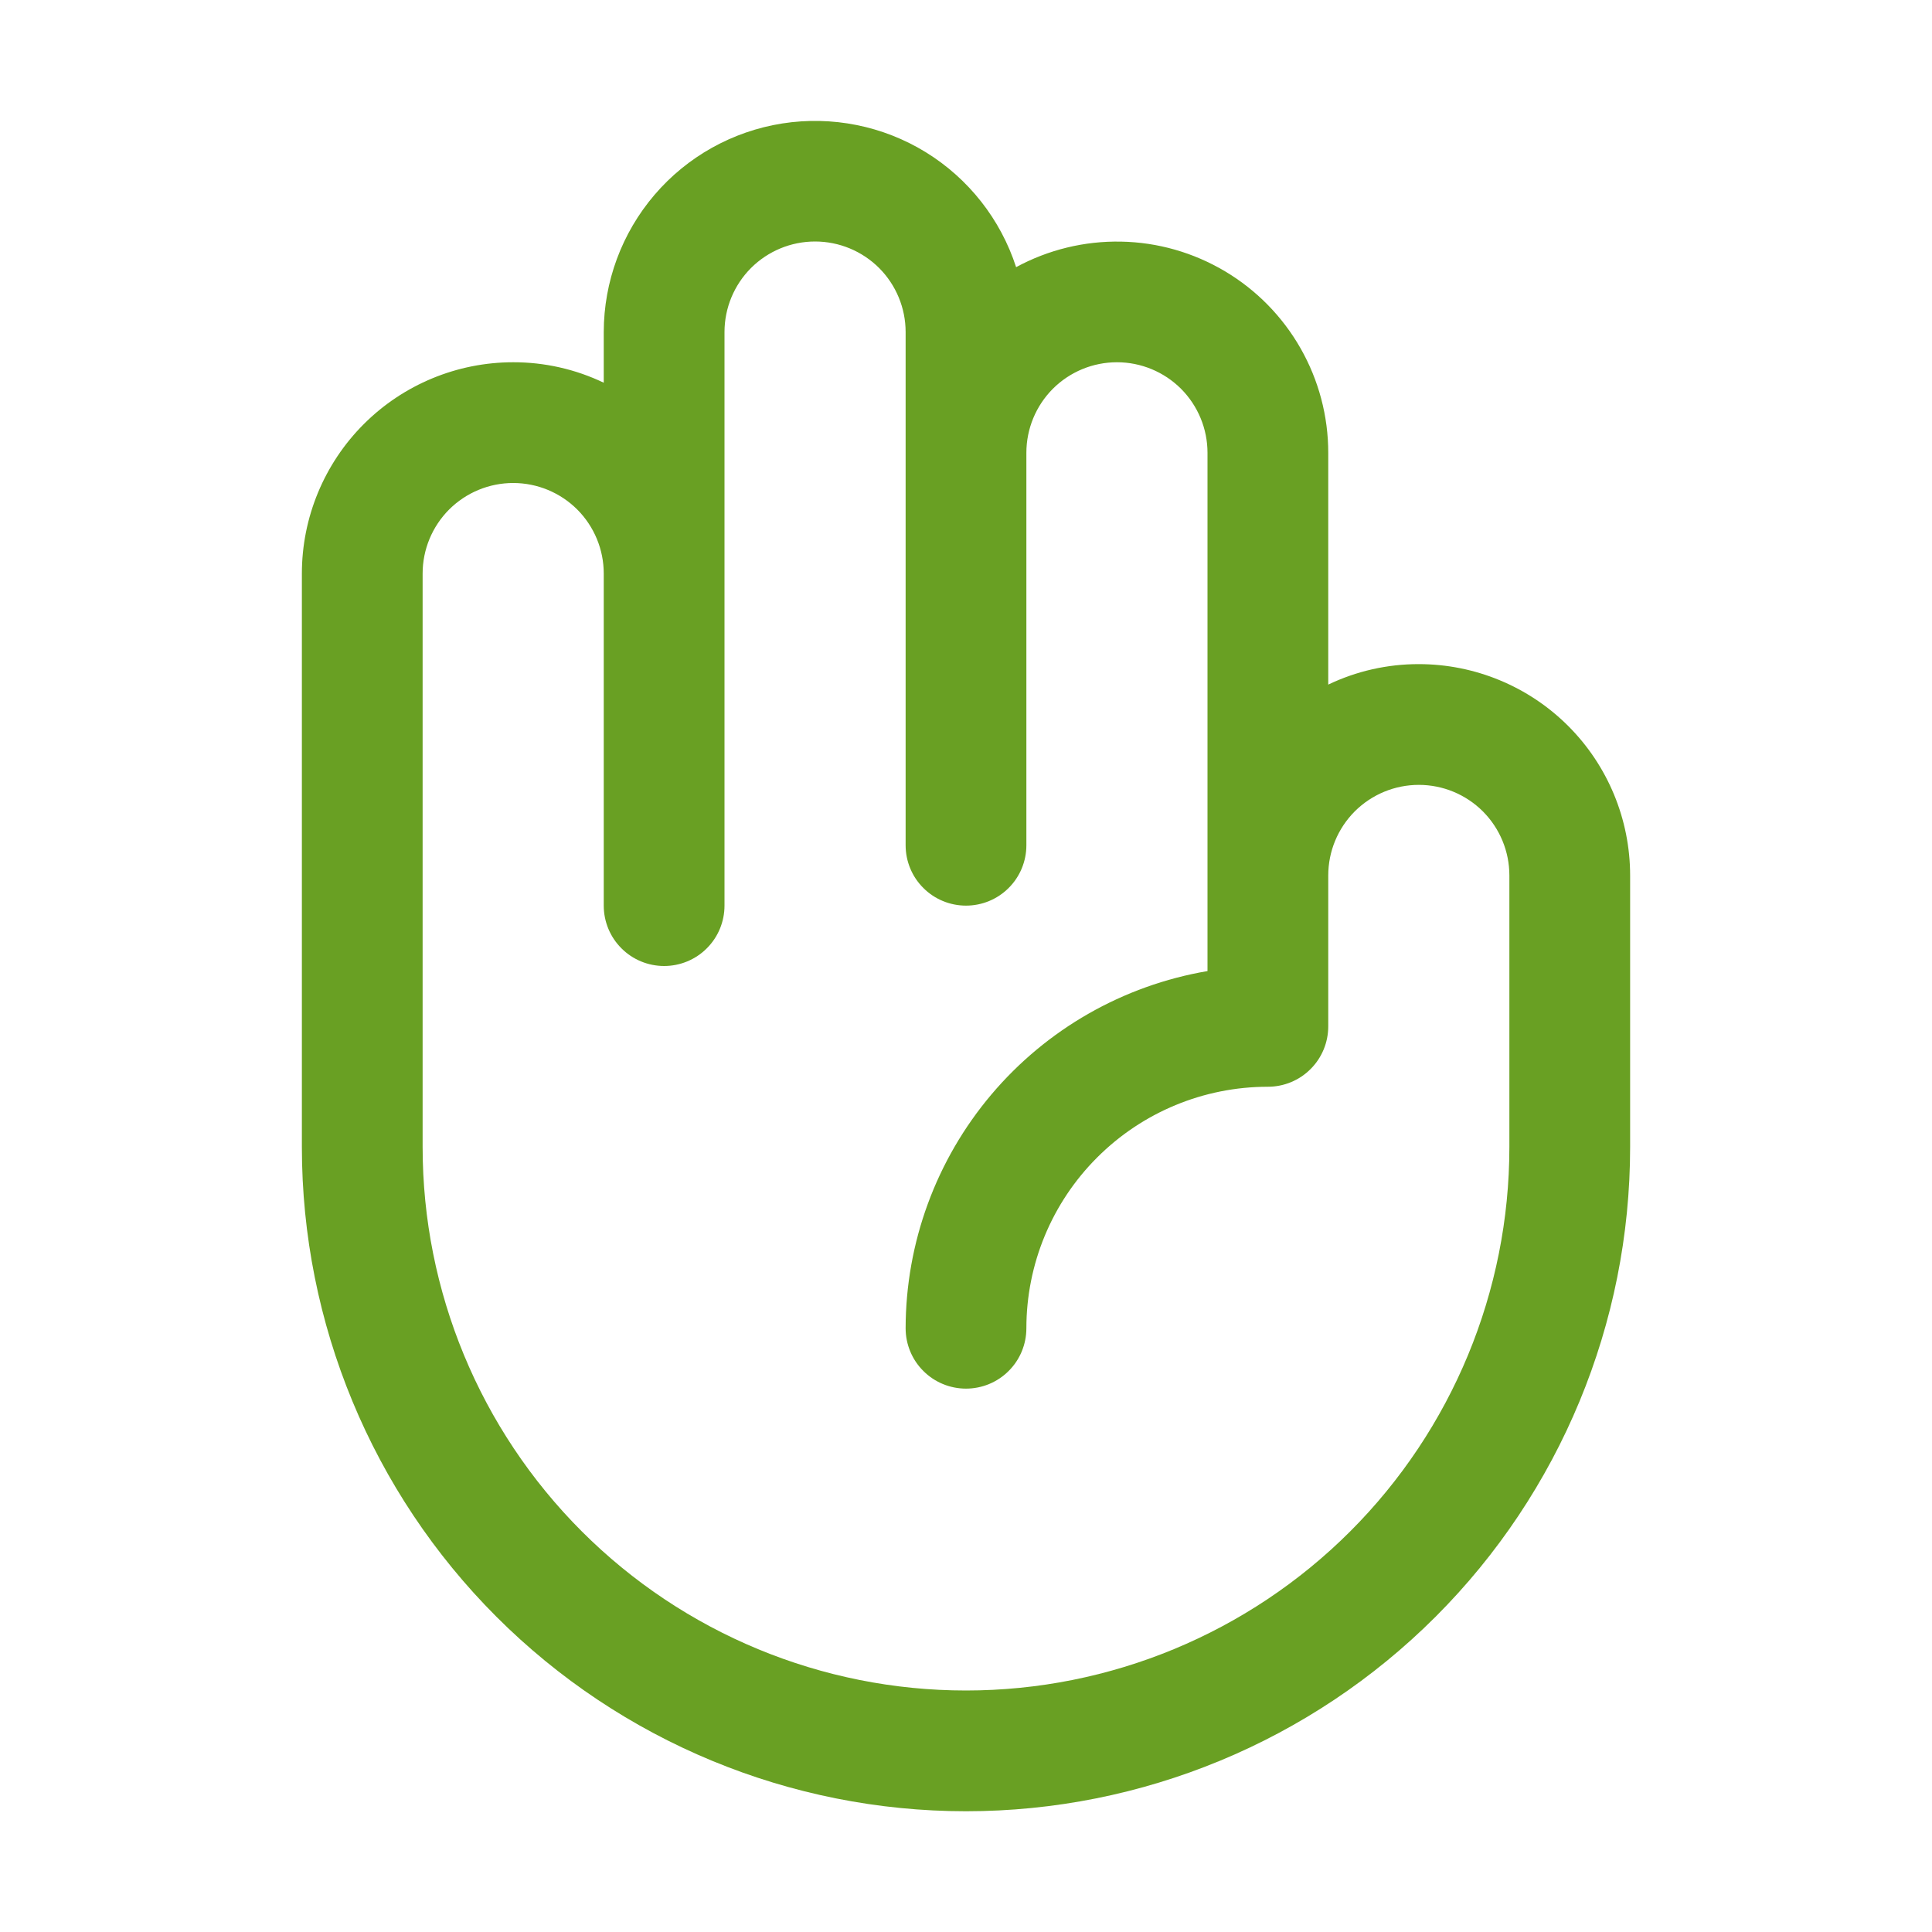 <svg width="32" height="32" viewBox="0 0 32 32" fill="none" xmlns="http://www.w3.org/2000/svg">
<path d="M23.5 11C22.981 10.999 22.468 11.115 22 11.339V7.5C22 6.893 21.842 6.297 21.542 5.77C21.242 5.243 20.811 4.803 20.289 4.493C19.768 4.183 19.175 4.013 18.569 4.002C17.962 3.99 17.363 4.136 16.83 4.425C16.573 3.632 16.042 2.957 15.332 2.52C14.622 2.084 13.779 1.916 12.956 2.045C12.133 2.175 11.382 2.594 10.841 3.227C10.299 3.861 10.001 4.666 10 5.5V6.339C9.532 6.115 9.019 5.999 8.5 6C7.572 6 6.681 6.369 6.025 7.025C5.369 7.681 5 8.572 5 9.5V19C5 21.917 6.159 24.715 8.222 26.778C10.285 28.841 13.083 30 16 30C18.917 30 21.715 28.841 23.778 26.778C25.841 24.715 27 21.917 27 19V14.5C27 13.572 26.631 12.681 25.975 12.025C25.319 11.369 24.428 11 23.5 11ZM25 19C25 21.387 24.052 23.676 22.364 25.364C20.676 27.052 18.387 28 16 28C13.613 28 11.324 27.052 9.636 25.364C7.948 23.676 7 21.387 7 19V9.5C7 9.102 7.158 8.721 7.439 8.439C7.721 8.158 8.102 8 8.5 8C8.898 8 9.279 8.158 9.561 8.439C9.842 8.721 10 9.102 10 9.5V15C10 15.265 10.105 15.52 10.293 15.707C10.48 15.895 10.735 16 11 16C11.265 16 11.52 15.895 11.707 15.707C11.895 15.52 12 15.265 12 15V5.5C12 5.102 12.158 4.721 12.439 4.439C12.721 4.158 13.102 4 13.5 4C13.898 4 14.279 4.158 14.561 4.439C14.842 4.721 15 5.102 15 5.5V14C15 14.265 15.105 14.52 15.293 14.707C15.48 14.895 15.735 15 16 15C16.265 15 16.52 14.895 16.707 14.707C16.895 14.52 17 14.265 17 14V7.5C17 7.102 17.158 6.721 17.439 6.439C17.721 6.158 18.102 6 18.5 6C18.898 6 19.279 6.158 19.561 6.439C19.842 6.721 20 7.102 20 7.5V16.084C18.603 16.322 17.335 17.046 16.42 18.129C15.505 19.212 15.002 20.583 15 22C15 22.265 15.105 22.52 15.293 22.707C15.48 22.895 15.735 23 16 23C16.265 23 16.52 22.895 16.707 22.707C16.895 22.52 17 22.265 17 22C17 20.939 17.421 19.922 18.172 19.172C18.922 18.421 19.939 18 21 18C21.265 18 21.52 17.895 21.707 17.707C21.895 17.52 22 17.265 22 17V14.5C22 14.102 22.158 13.721 22.439 13.439C22.721 13.158 23.102 13 23.5 13C23.898 13 24.279 13.158 24.561 13.439C24.842 13.721 25 14.102 25 14.5V19Z" fill="#69A023"/>
</svg>
